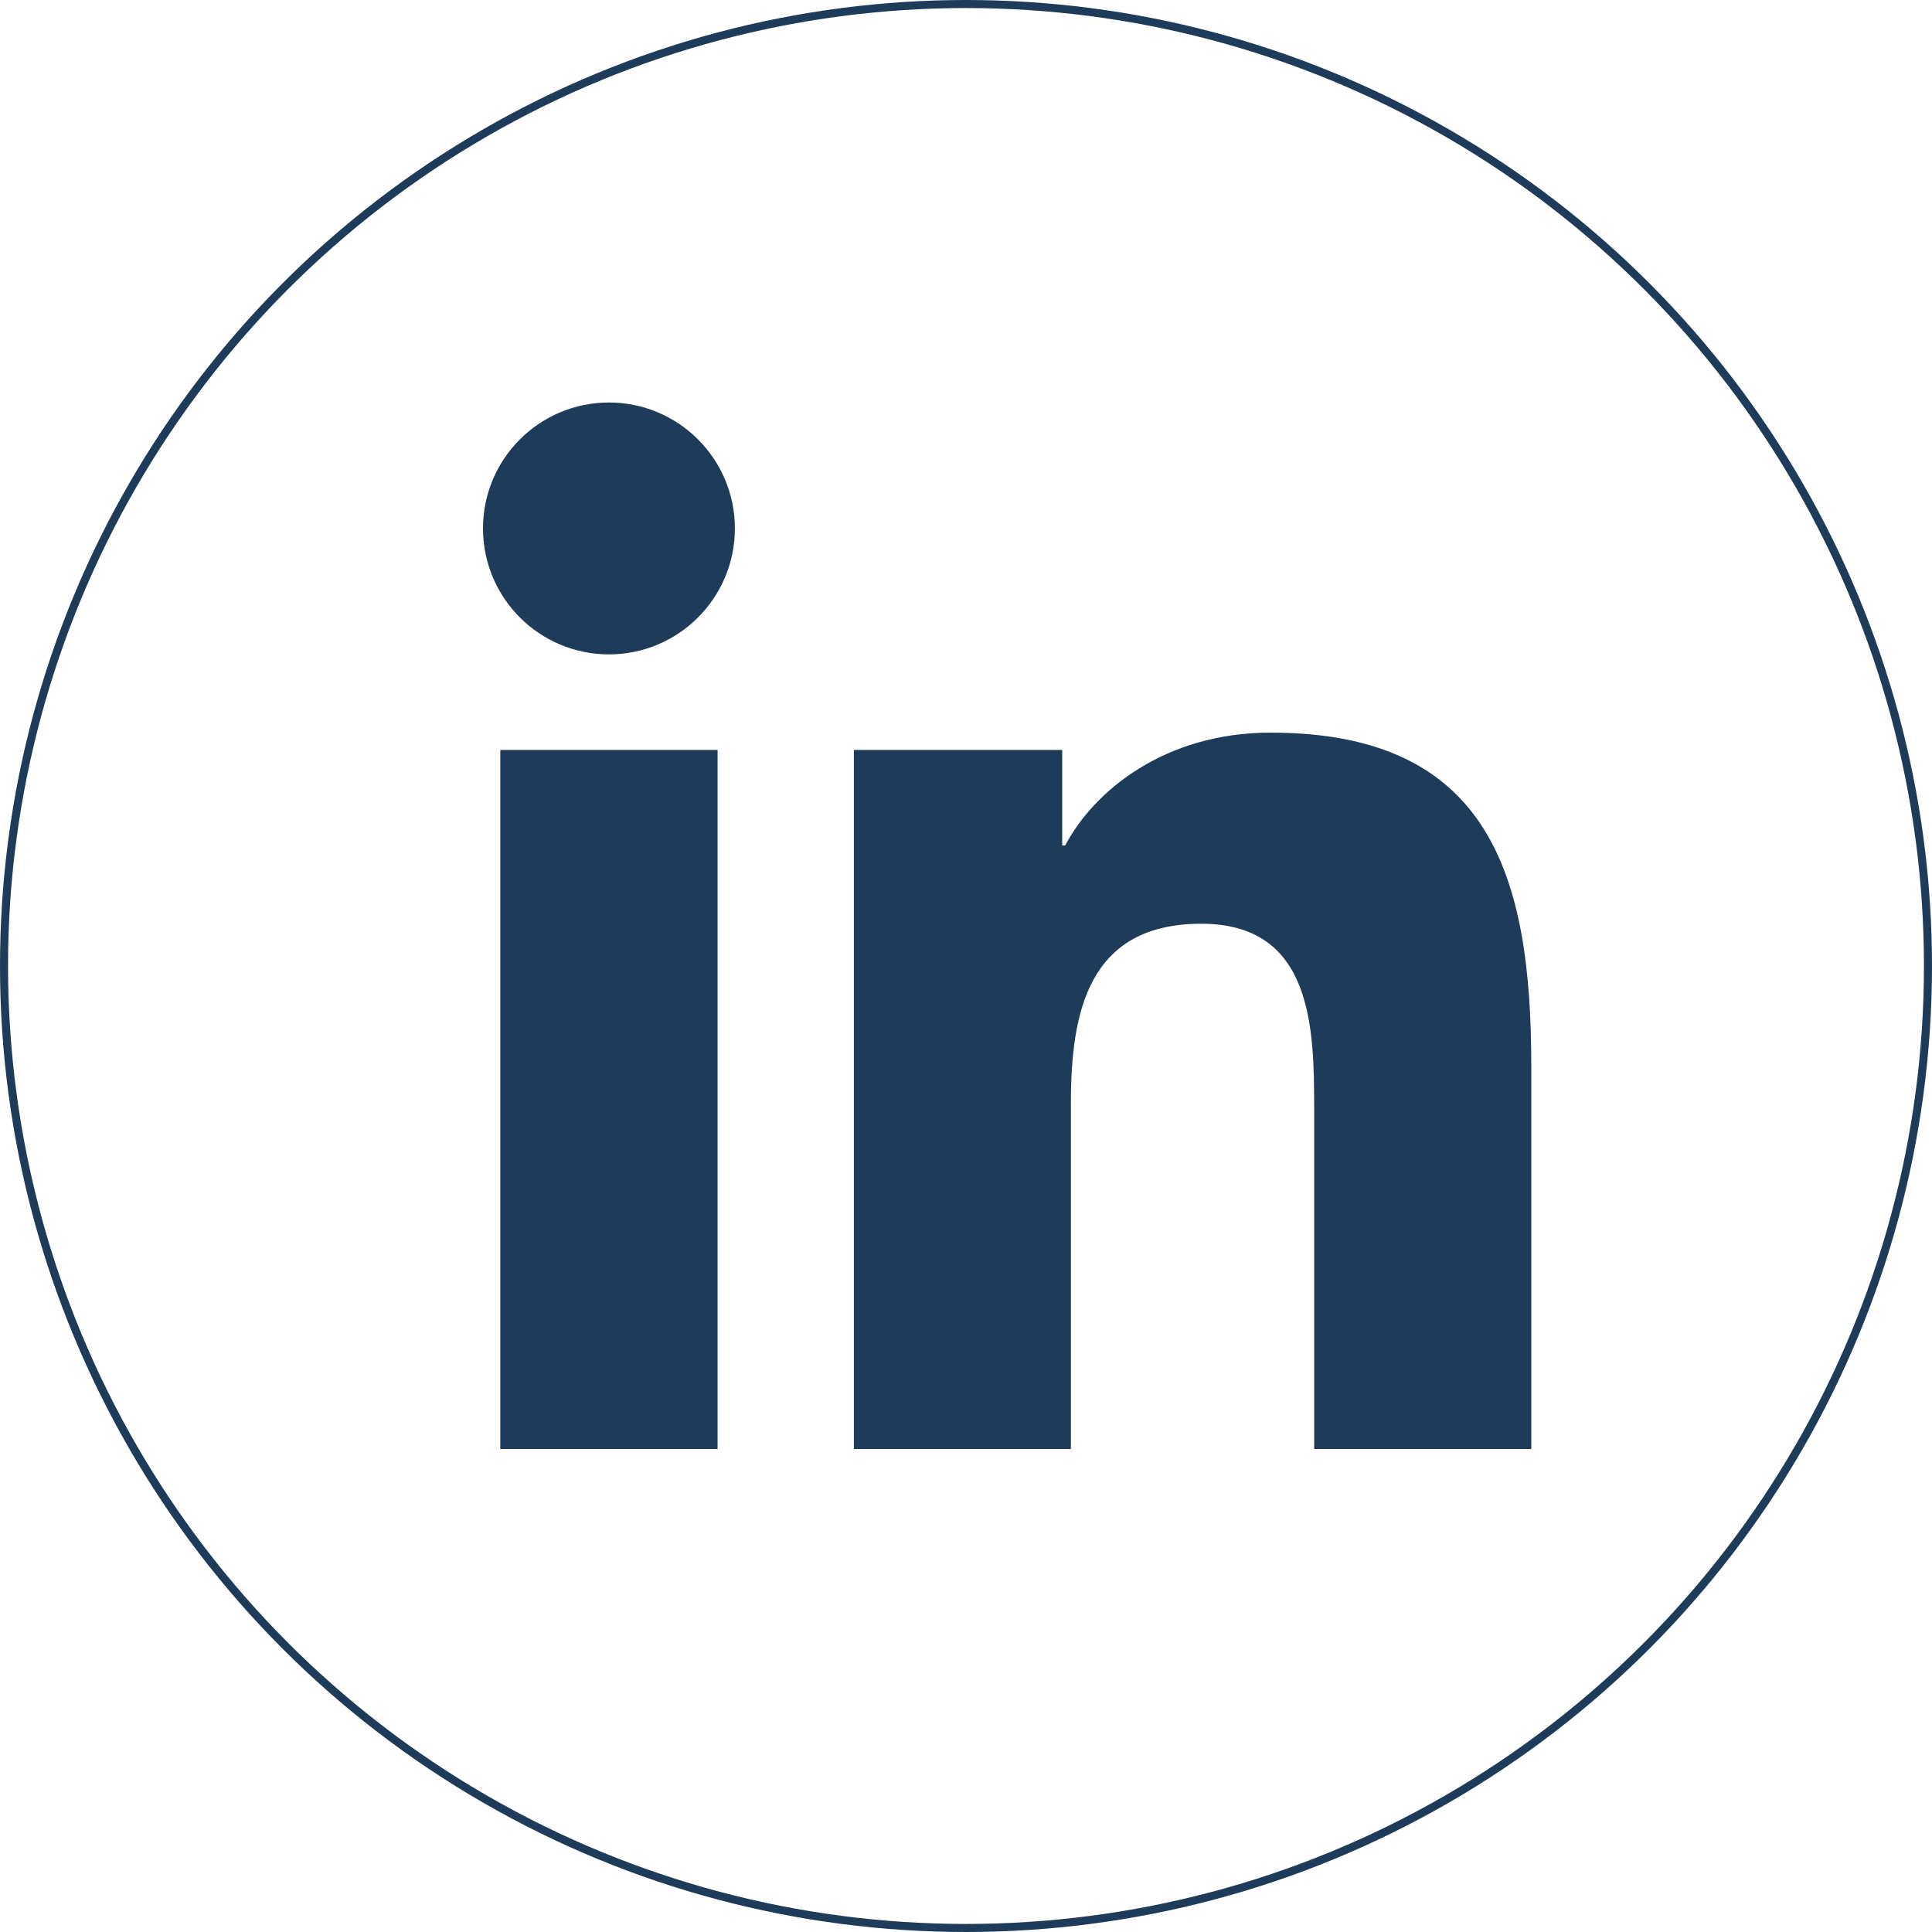 <svg width="24" height="24" viewBox="0 0 24 24" fill="none" xmlns="http://www.w3.org/2000/svg">
<rect x="0" y="0" width="24" height="24" fill="#808080" stroke="none"/>
<g clip-path="url(#clip0_2_2)">
<rect width="24" height="24" fill="white"/>
<circle cx="12" cy="12" r="11.95" fill="white" stroke="#1E3C5A" stroke-width="0.1"/>
<path d="M7.565 5C6.7 5 6 5.701 6 6.564C6 7.428 6.7 8.129 7.565 8.129C8.428 8.129 9.129 7.428 9.129 6.564C9.129 5.701 8.428 5 7.565 5Z" fill="#1E3C5A"/>
<path d="M8.914 9.316H6.215V18H8.914V9.316Z" fill="#1E3C5A"/>
<path d="M15.785 9.101C14.472 9.101 13.592 9.82 13.232 10.503H13.195V9.316H10.607H10.607V18H13.303V13.704C13.303 12.572 13.519 11.475 14.923 11.475C16.307 11.475 16.325 12.77 16.325 13.777V18H19.022V13.237C19.022 10.899 18.518 9.101 15.785 9.101Z" fill="#1E3C5A"/>
</g>
<defs>
<clipPath id="clip0_2_2">
<rect width="24" height="24" fill="white"/>
</clipPath>
</defs>
</svg>
